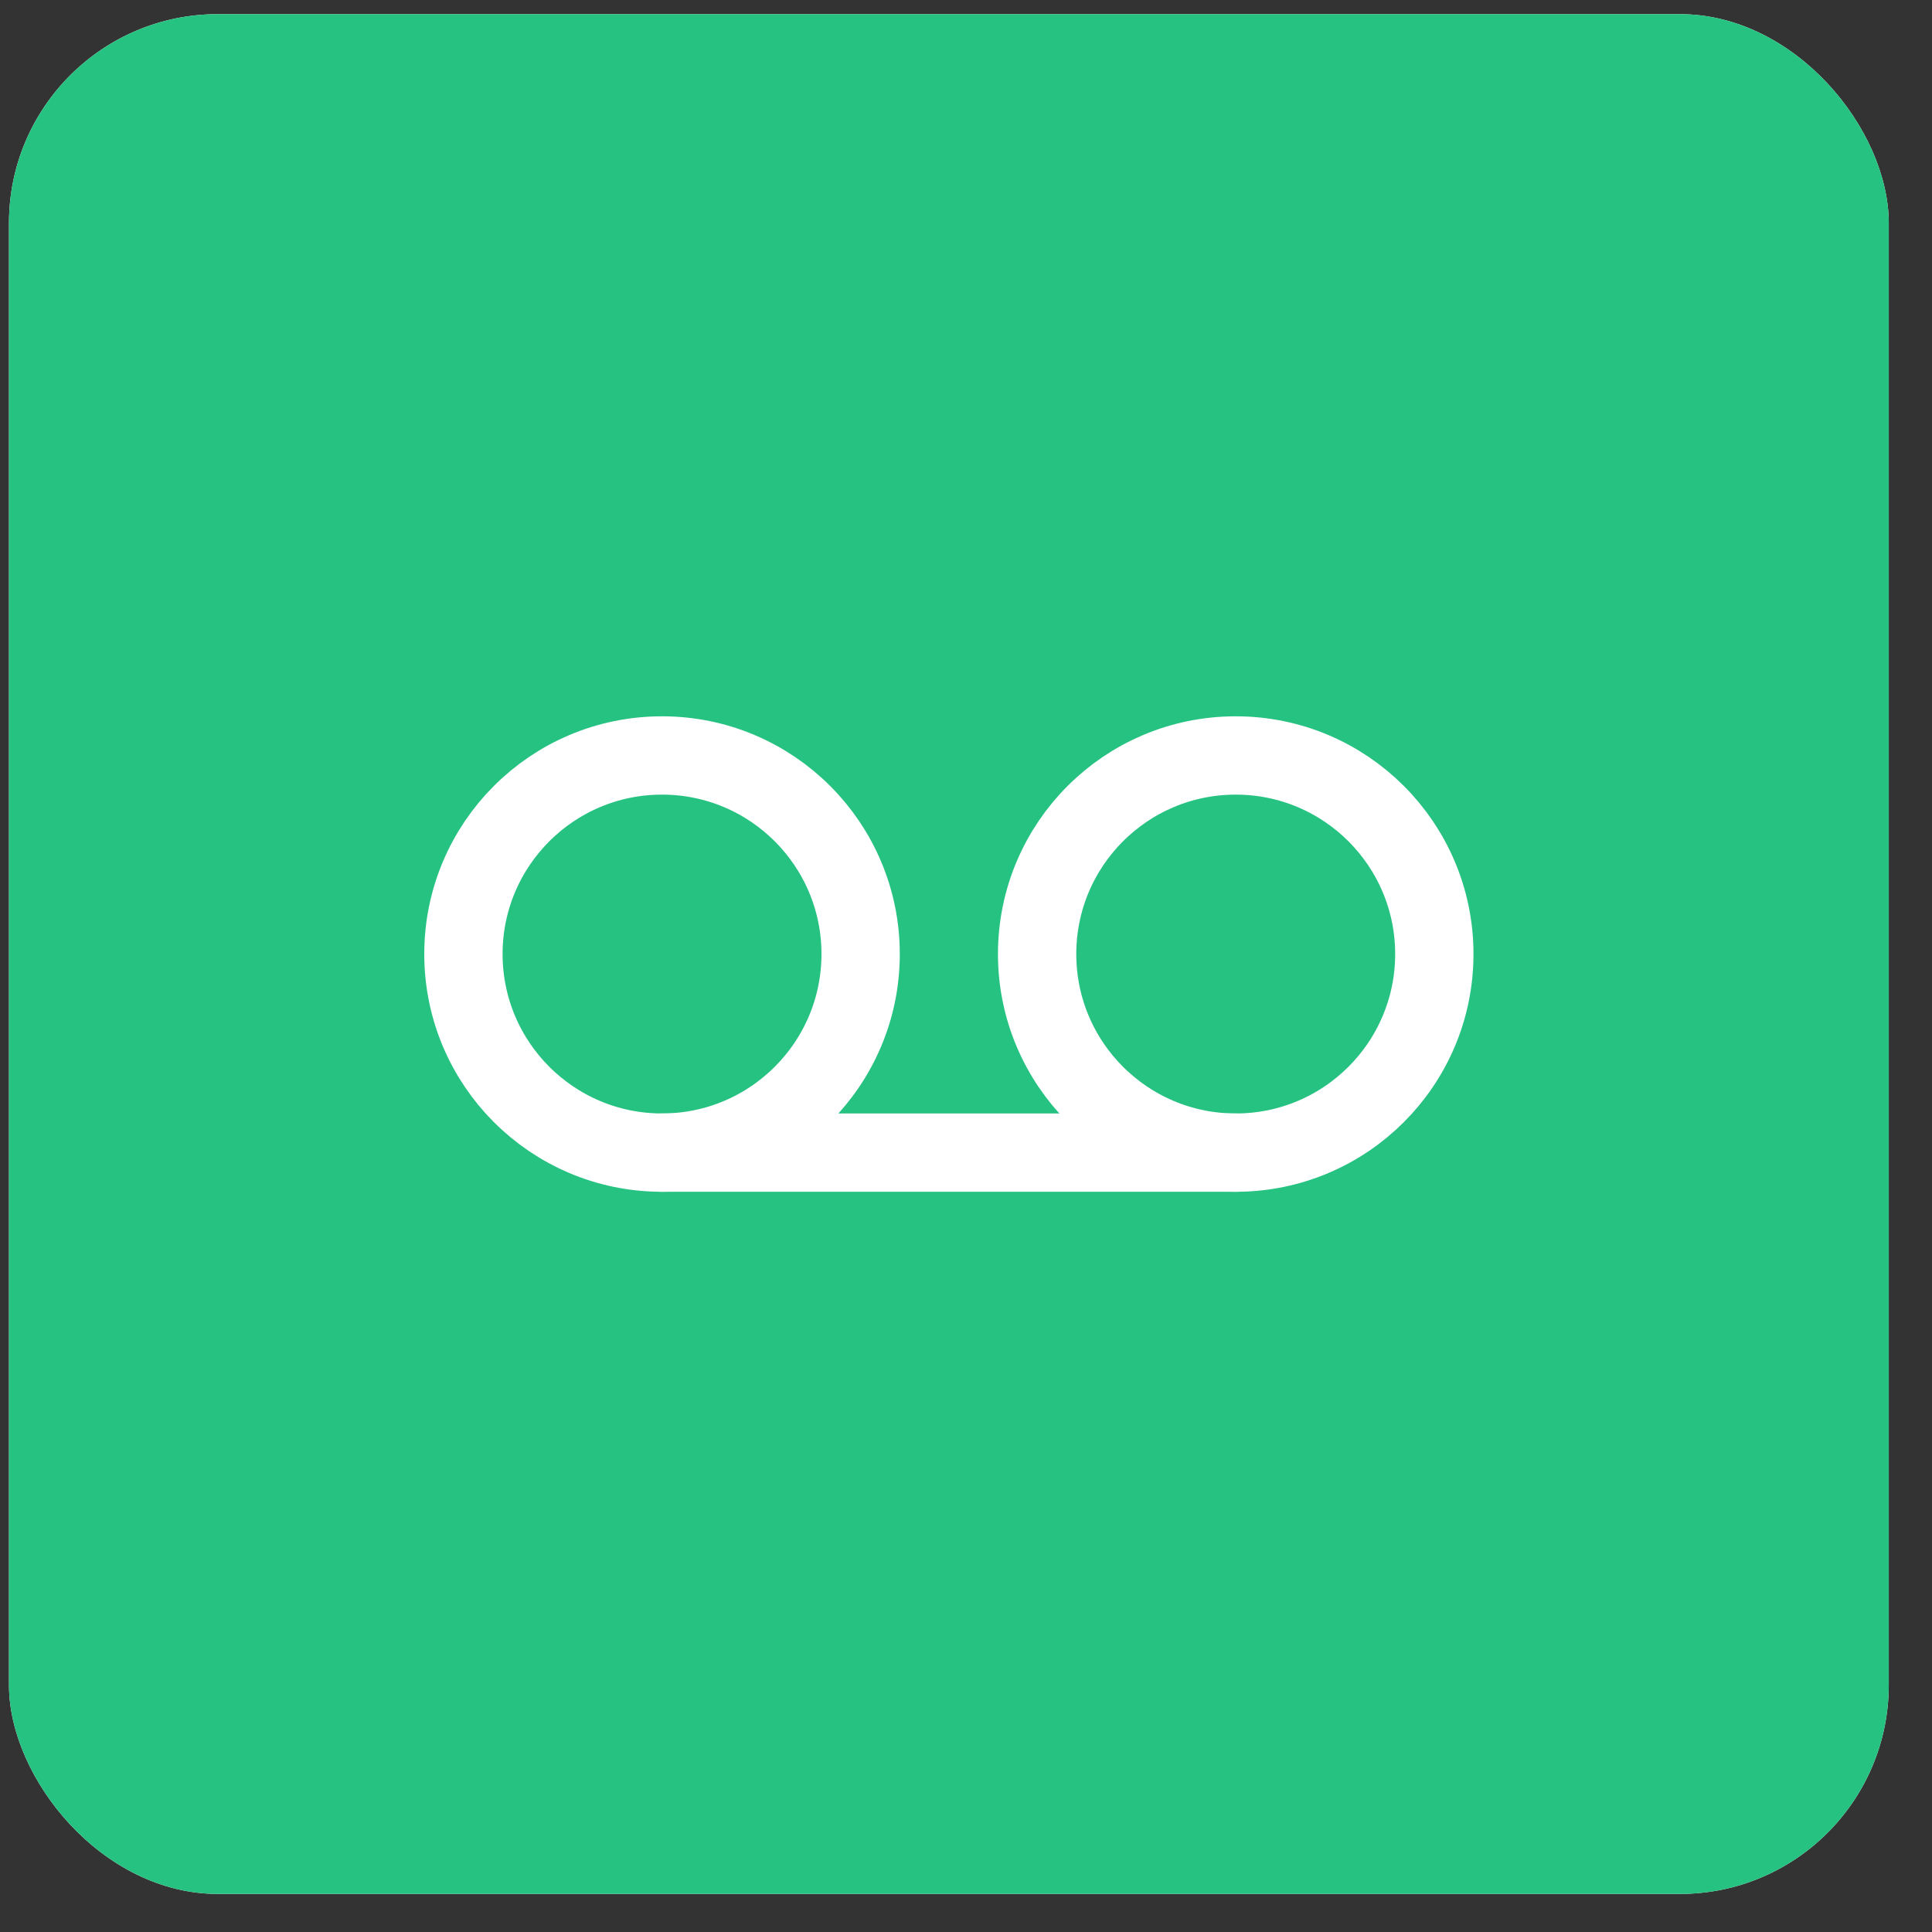 <svg width="37" height="37" viewBox="0 0 37 37" fill="none" xmlns="http://www.w3.org/2000/svg">
<rect x="0" y="0" width="37" height="37" fill="#333333" stroke="none"/>
<rect x="0.172" y="0.271" width="36" height="36" rx="4" fill="white"/>
<rect x="0.172" y="0.271" width="36" height="36" rx="4" fill="#26C281"/>
<path d="M12.678 22.074C14.779 22.074 16.482 20.371 16.482 18.271C16.482 16.171 14.779 14.468 12.678 14.468C10.578 14.468 8.875 16.171 8.875 18.271C8.875 20.371 10.578 22.074 12.678 22.074Z" stroke="white" stroke-width="1.5" stroke-linecap="round" stroke-linejoin="round"/>
<path d="M23.666 22.074C25.766 22.074 27.469 20.371 27.469 18.271C27.469 16.171 25.766 14.468 23.666 14.468C21.565 14.468 19.862 16.171 19.862 18.271C19.862 20.371 21.565 22.074 23.666 22.074Z" stroke="white" stroke-width="1.5" stroke-linecap="round" stroke-linejoin="round"/>
<path d="M12.679 22.074H23.666" stroke="white" stroke-width="1.5" stroke-linecap="round" stroke-linejoin="round"/>
</svg>